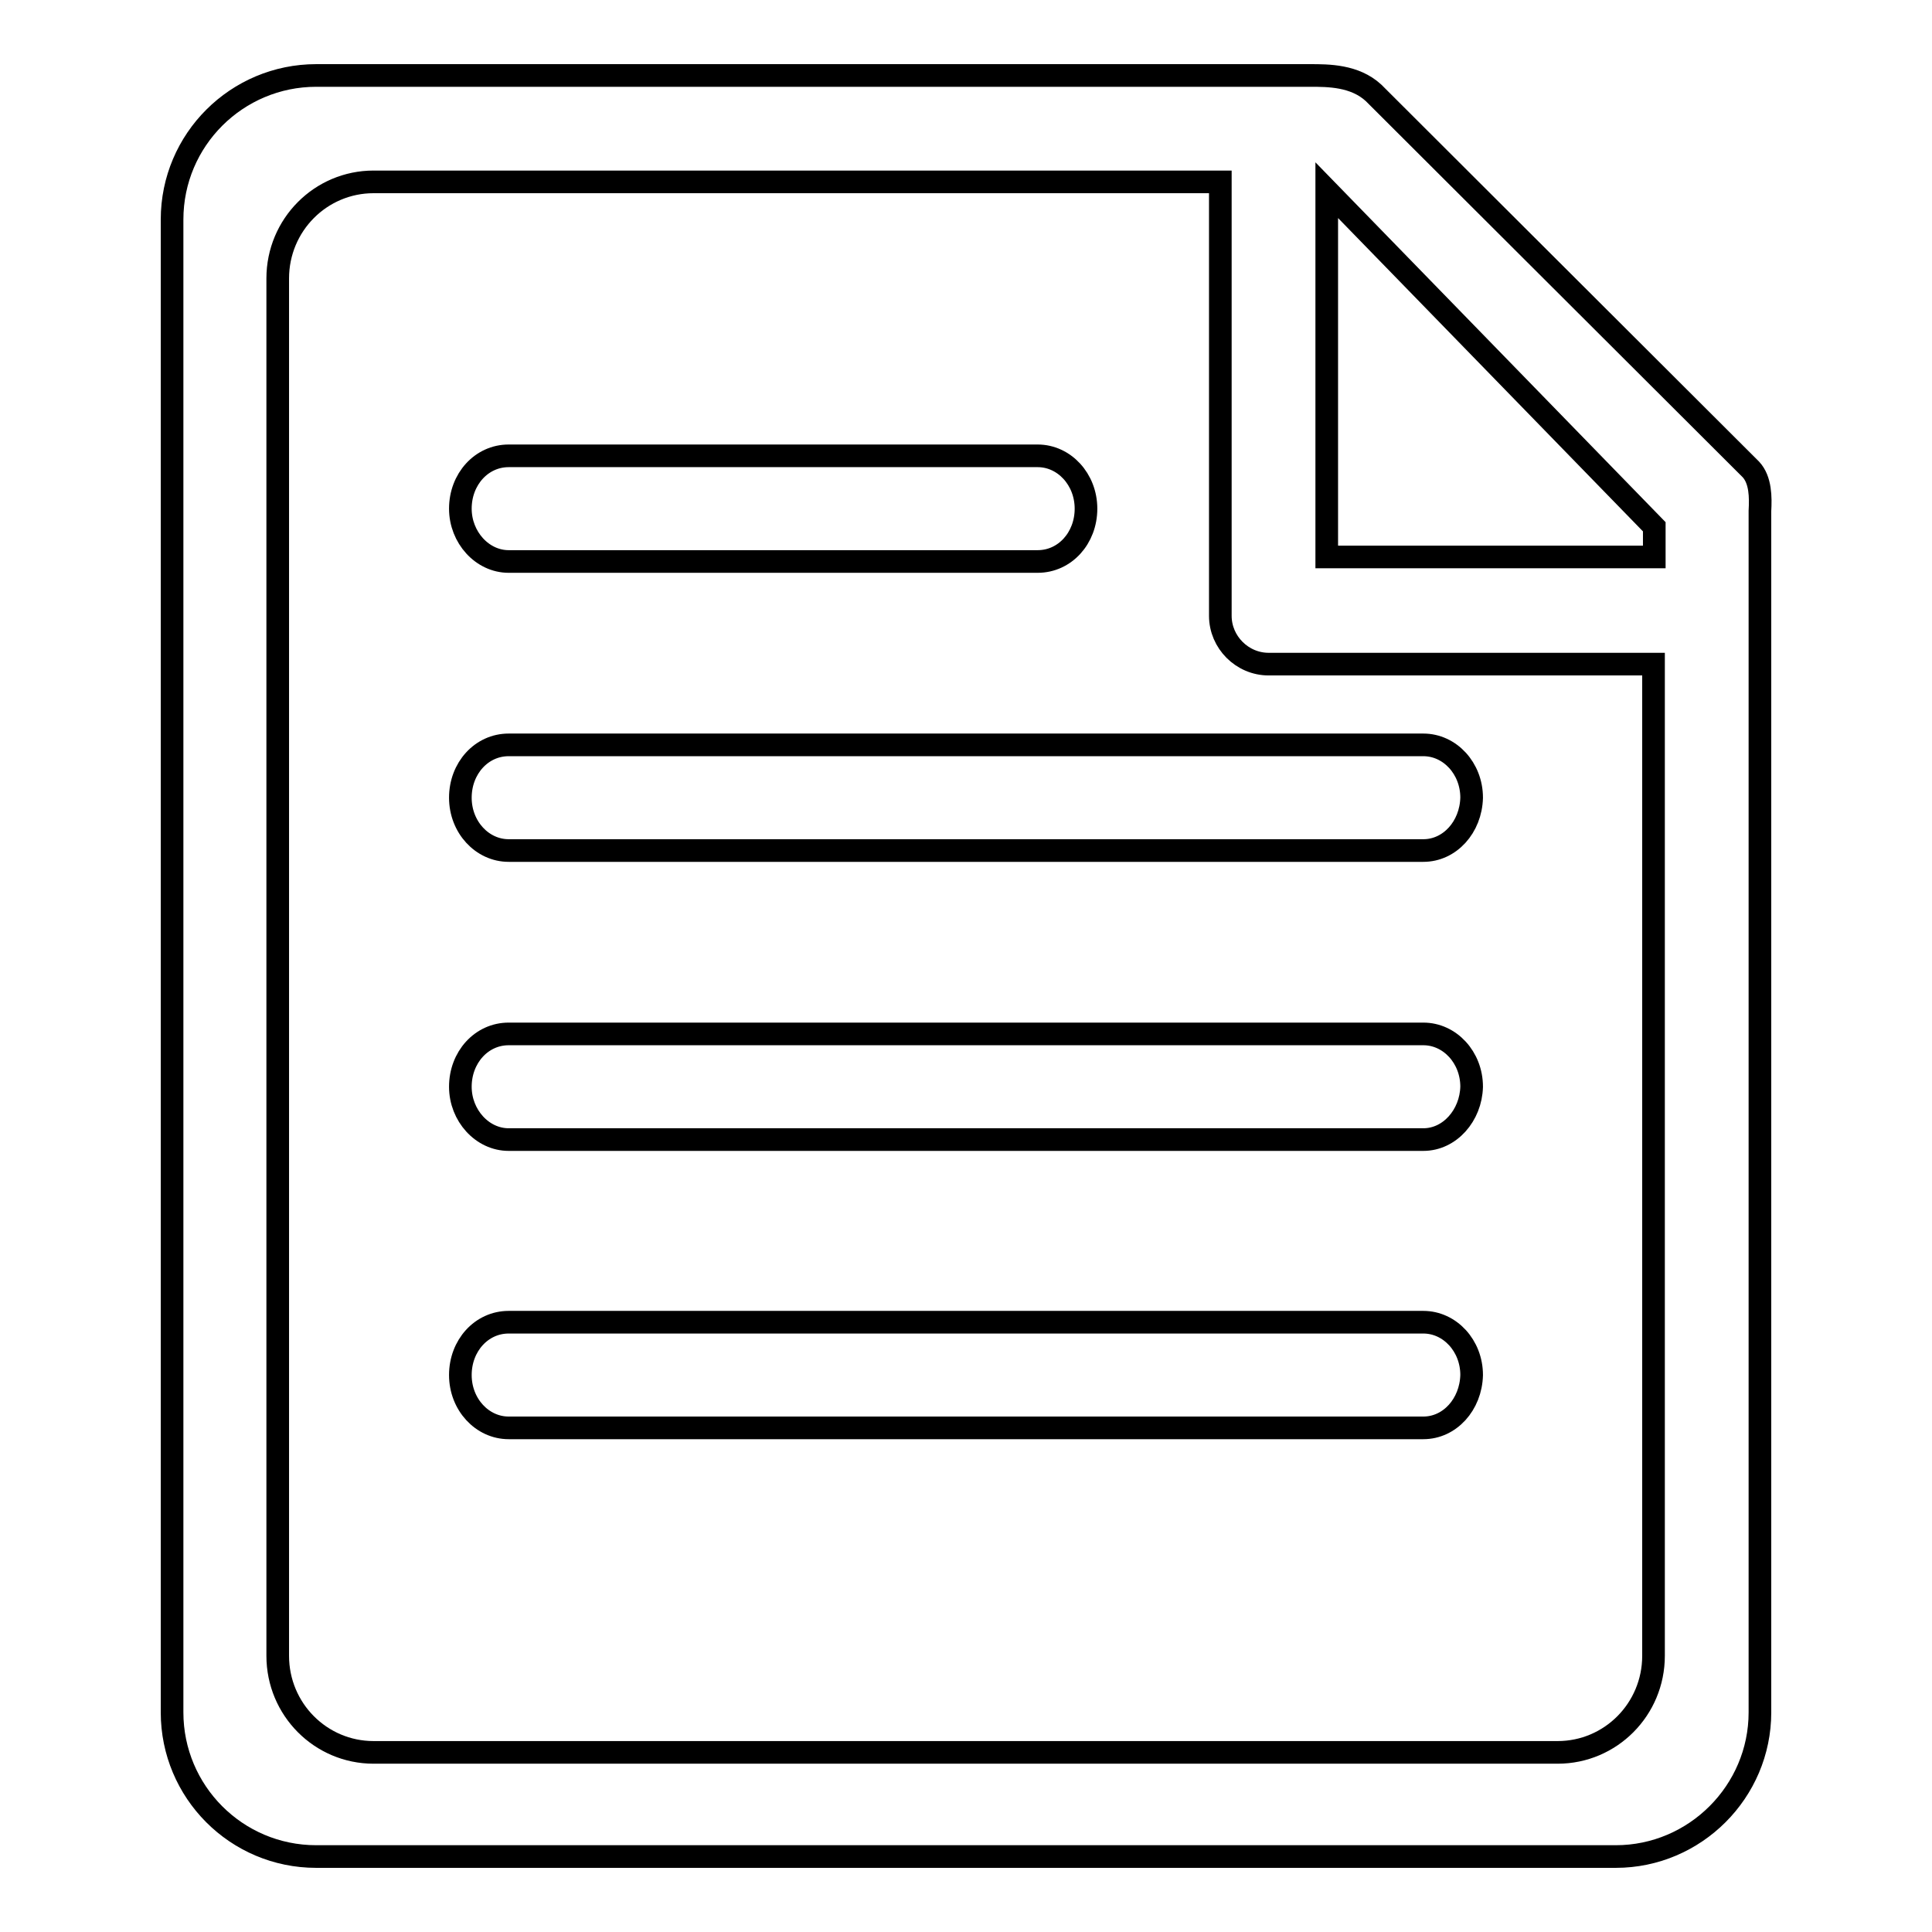 <?xml version="1.0" encoding="utf-8"?>
<!-- Svg Vector Icons : http://www.onlinewebfonts.com/icon -->
<!DOCTYPE svg PUBLIC "-//W3C//DTD SVG 1.1//EN" "http://www.w3.org/Graphics/SVG/1.1/DTD/svg11.dtd">
<svg version="1.1" xmlns="http://www.w3.org/2000/svg" xmlns:xlink="http://www.w3.org/1999/xlink" x="0px" y="0px" viewBox="0 0 256 256" enable-background="new 0 0 256 256" xml:space="preserve">
<g><g><path stroke-width="3" fill-opacity="0" stroke="#000000"  d="M137.5,74.4H67.4c-3.5,0-6.4-3.2-6.4-7c0-3.9,2.8-7,6.4-7h70.1c3.5,0,6.4,3.1,6.4,7C143.9,71.3,141.1,74.4,137.5,74.4L137.5,74.4z M233.2,67.7v12.5v12.8v133.9c0,10.5-8.6,19.1-19.1,19.1H41.9c-10.6,0-19.1-8.6-19.1-19.1V29.1c0-10.6,8.6-19.1,19.1-19.1h108.4H163h10.6c2.4,0,5.9,0,8.4,2.3L232,62.2C233.3,63.6,233.3,65.9,233.2,67.7L233.2,67.7z M168.1,88c-3.5,0-6.4-2.9-6.4-6.4V24.1h-11.4H49.5c-7,0-12.7,5.7-12.7,12.8v182.5c0,7.1,5.7,12.8,12.7,12.8h156.9c7,0,12.7-5.7,12.7-12.8V92.7V88L168.1,88L168.1,88z M175.8,25.2v48.6h43.4v-4L175.8,25.2L175.8,25.2z M188.6,189.2H67.4c-3.5,0-6.4-3.1-6.4-7c0-3.9,2.8-7,6.4-7h121.2c3.5,0,6.4,3.1,6.4,7C194.9,186.1,192.1,189.2,188.6,189.2L188.6,189.2z M188.6,151H67.4c-3.5,0-6.4-3.2-6.4-7c0-3.9,2.8-7,6.4-7h121.2c3.5,0,6.4,3.1,6.4,7C194.9,147.8,192.1,151,188.6,151L188.6,151z M188.6,112.7H67.4c-3.5,0-6.4-3.1-6.4-7c0-3.9,2.8-7,6.4-7h121.2c3.5,0,6.4,3.1,6.4,7C194.9,109.6,192.1,112.7,188.6,112.7L188.6,112.7z"/></g></g>
</svg>
